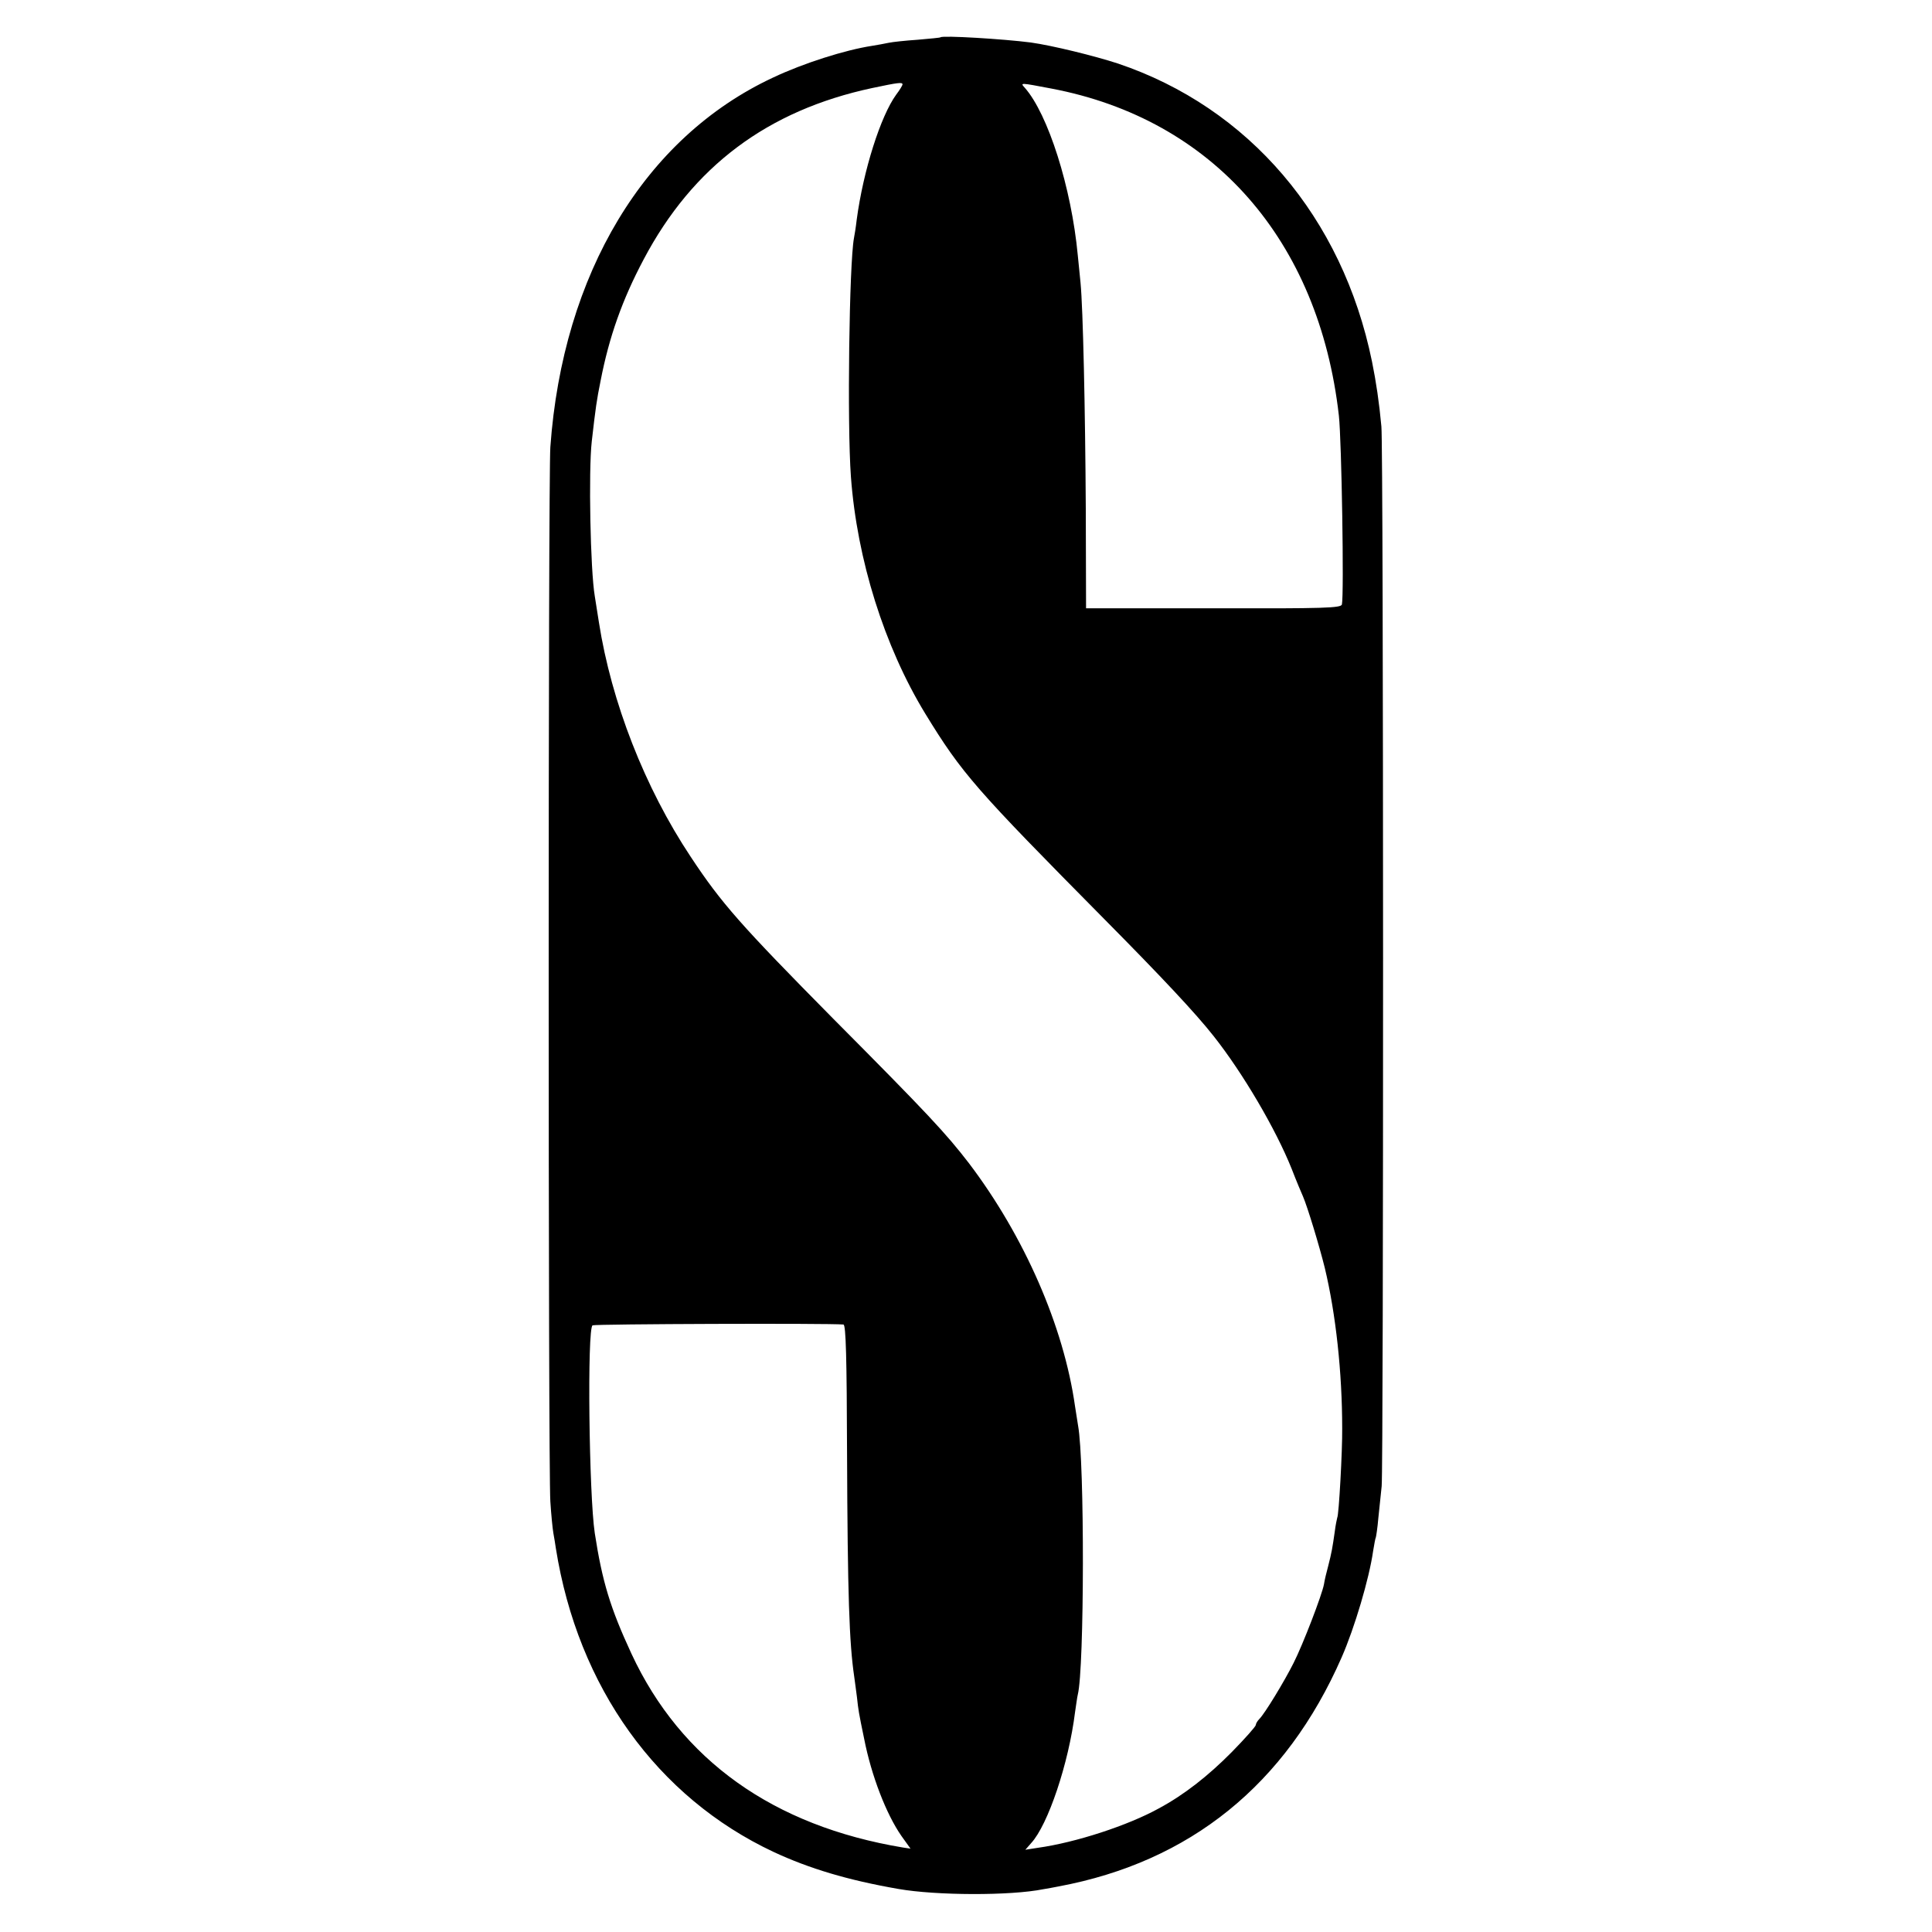 <?xml version="1.0" standalone="no"?>
<!DOCTYPE svg PUBLIC "-//W3C//DTD SVG 20010904//EN"
 "http://www.w3.org/TR/2001/REC-SVG-20010904/DTD/svg10.dtd">
<svg version="1.0" xmlns="http://www.w3.org/2000/svg"
 width="700pt" height="700pt" viewBox="0 0 700 700"
 preserveAspectRatio="xMidYMid meet">
<g transform="translate(0,700) scale(0.1,-0.1)"
fill="#000000" stroke="none">
<path d="M3408 6865 c-2 -2 -39 -5 -83 -9 -44 -3 -91 -8 -105 -11 -14 -3 -41
-8 -60 -11 -98 -15 -249 -63 -359 -115 -465 -217 -762 -710 -807 -1339 -8
-118 -8 -3703 0 -3820 3 -47 8 -98 11 -115 3 -16 7 -41 9 -55 80 -503 367
-902 789 -1100 129 -60 268 -102 452 -134 137 -24 406 -25 525 -1 14 2 39 7
55 10 477 89 824 369 1026 830 47 107 100 286 114 385 4 24 8 47 10 50 1 3 6
34 9 70 4 36 9 88 12 115 7 68 7 3764 -1 3840 -8 87 -19 161 -34 235 -107 523
-446 920 -921 1080 -86 28 -237 65 -315 76 -101 13 -319 26 -327 19z m-138
-171 c0 -3 -10 -20 -23 -37 -56 -77 -119 -274 -143 -453 -3 -27 -8 -57 -10
-67 -17 -92 -25 -672 -11 -864 22 -300 121 -615 269 -858 134 -219 182 -273
651 -747 203 -205 330 -340 395 -423 105 -133 224 -335 282 -480 17 -44 36
-89 41 -100 16 -37 59 -178 79 -259 40 -167 63 -379 63 -581 1 -79 -12 -316
-18 -324 -1 -4 -6 -26 -9 -51 -8 -56 -11 -75 -24 -125 -6 -22 -13 -51 -15 -65
-7 -38 -76 -218 -110 -285 -33 -66 -104 -183 -124 -203 -7 -7 -13 -17 -13 -22
0 -5 -39 -49 -87 -98 -86 -87 -173 -155 -264 -204 -112 -62 -302 -124 -439
-143 l-45 -7 21 24 c61 66 136 289 159 474 4 27 8 56 10 64 24 94 25 846 1
975 -2 11 -7 43 -11 70 -41 290 -184 616 -384 880 -84 109 -147 177 -493 525
-334 338 -404 417 -515 585 -167 251 -288 562 -333 850 -6 39 -13 81 -15 95
-16 94 -23 454 -11 560 14 123 18 151 32 220 31 160 79 295 156 440 178 337
449 540 828 621 95 20 110 22 110 13z m540 -15 c584 -111 969 -549 1041 -1185
10 -90 19 -648 11 -684 -3 -13 -62 -15 -465 -14 l-462 0 -1 360 c-2 361 -10
726 -19 819 -3 28 -7 73 -10 100 -23 246 -108 512 -192 607 -17 19 -19 19 97
-3z m-754 -4478 c9 -1 12 -124 13 -463 2 -519 8 -691 26 -813 2 -16 7 -50 10
-75 5 -46 6 -54 26 -150 26 -133 80 -273 135 -352 l33 -46 -27 4 c-470 78
-805 317 -984 702 -77 166 -106 262 -133 437 -21 138 -28 743 -8 753 9 5 855
8 909 3z"/>
</g>
</svg>
